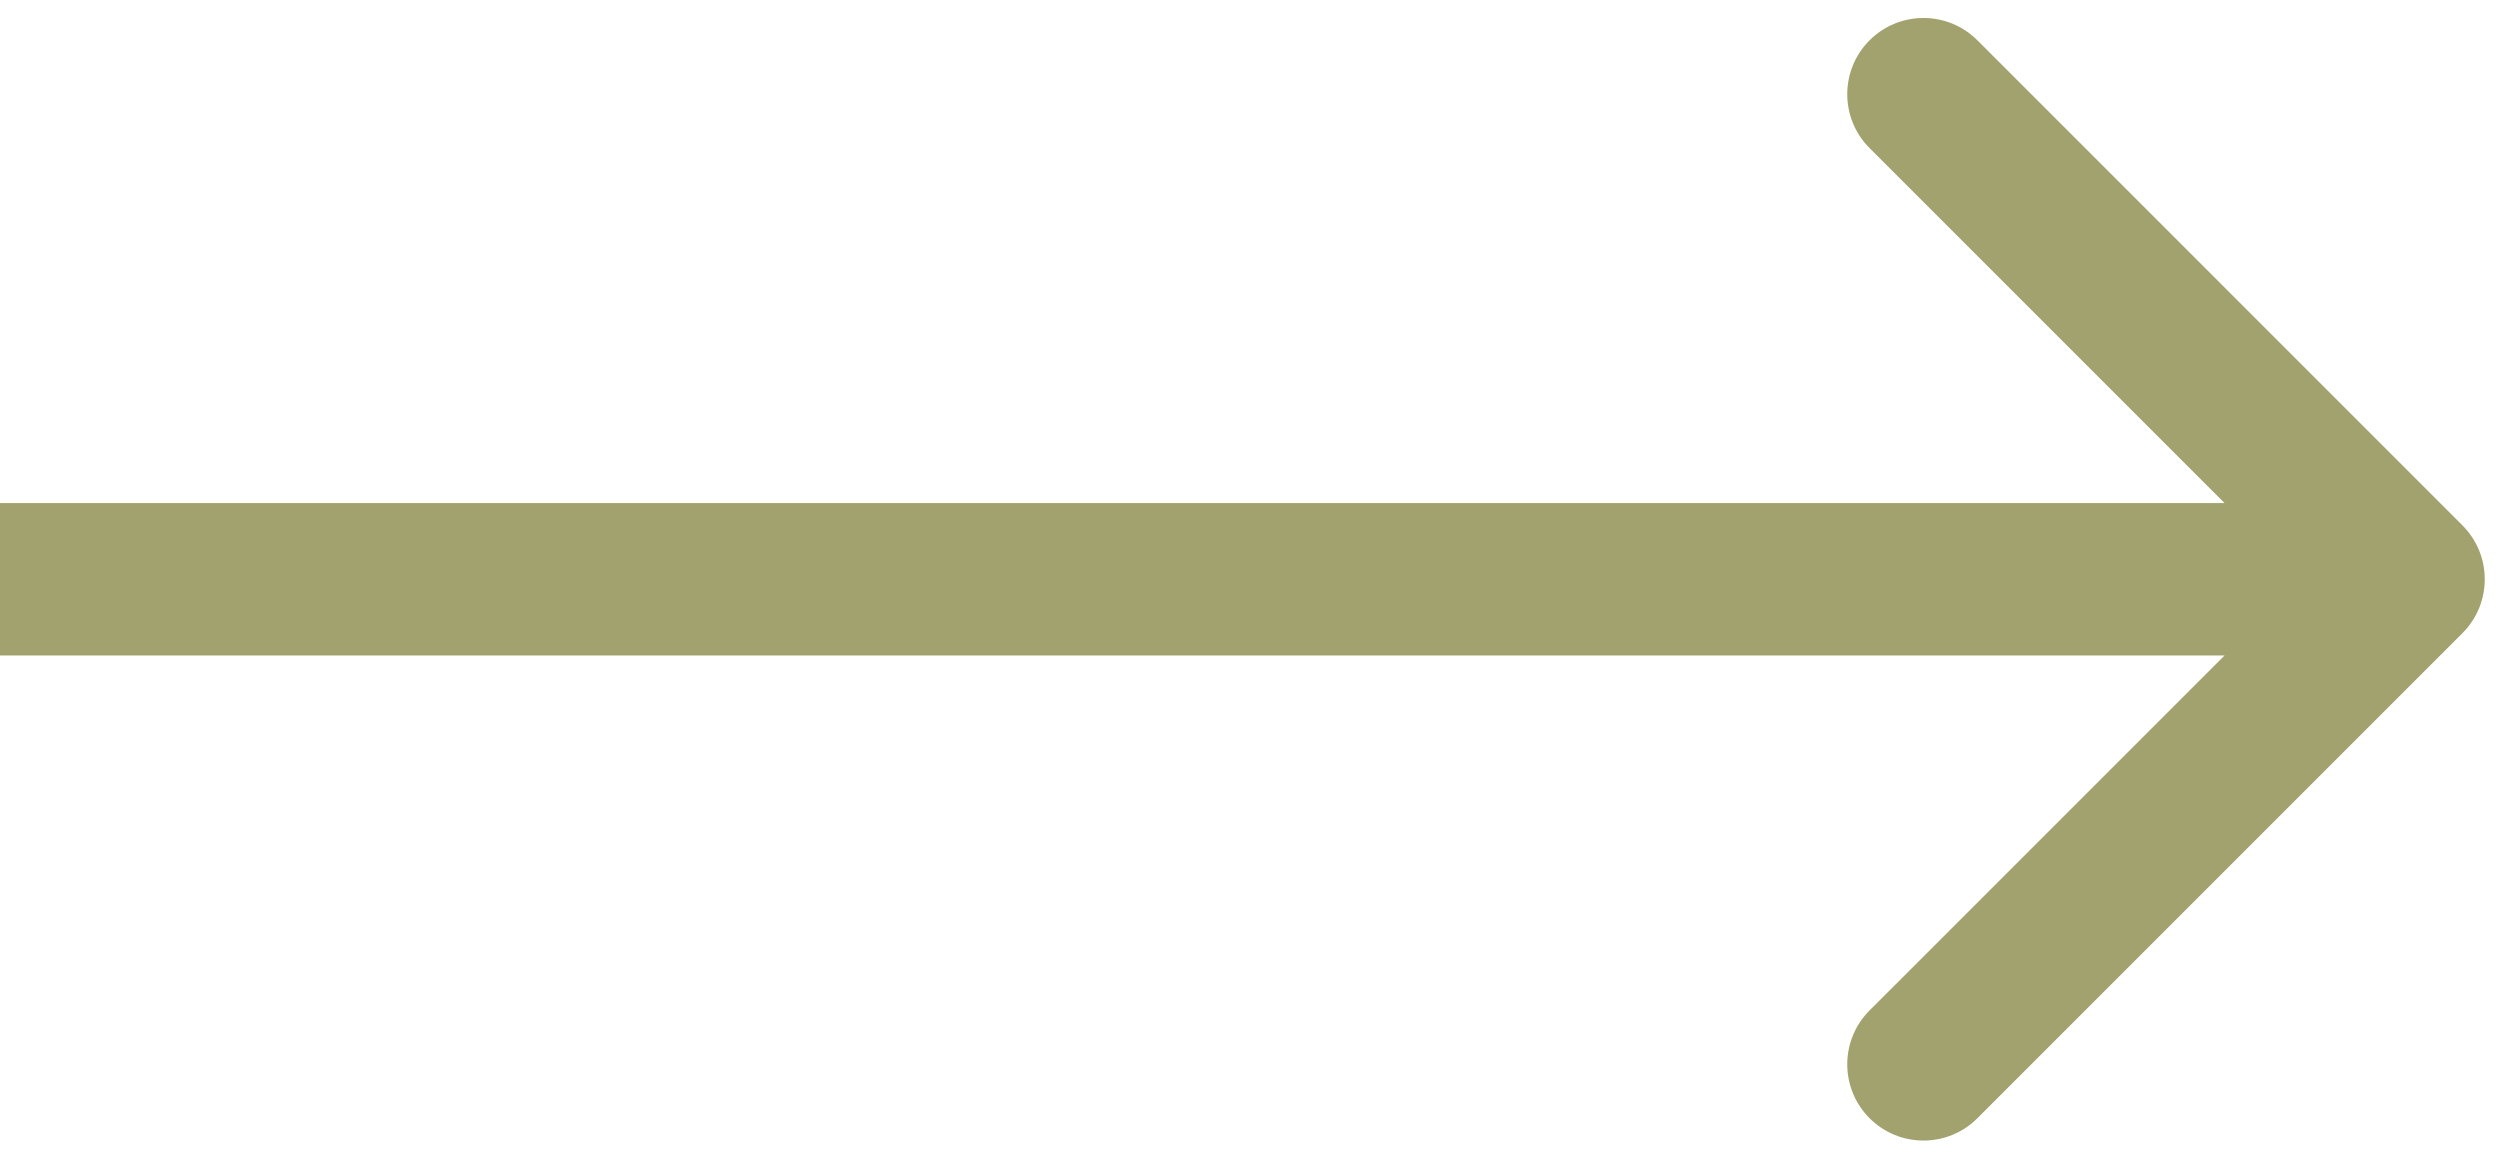 <?xml version="1.0" encoding="UTF-8"?> <svg xmlns="http://www.w3.org/2000/svg" width="82" height="38" viewBox="0 0 82 38" fill="none"><path d="M80.768 20.768C81.744 19.791 81.744 18.209 80.768 17.232L64.858 1.322C63.882 0.346 62.299 0.346 61.322 1.322C60.346 2.299 60.346 3.882 61.322 4.858L75.465 19L61.322 33.142C60.346 34.118 60.346 35.701 61.322 36.678C62.299 37.654 63.882 37.654 64.858 36.678L80.768 20.768ZM0 21.5H79V16.5H0V21.5Z" fill="#A2A26E"></path></svg> 